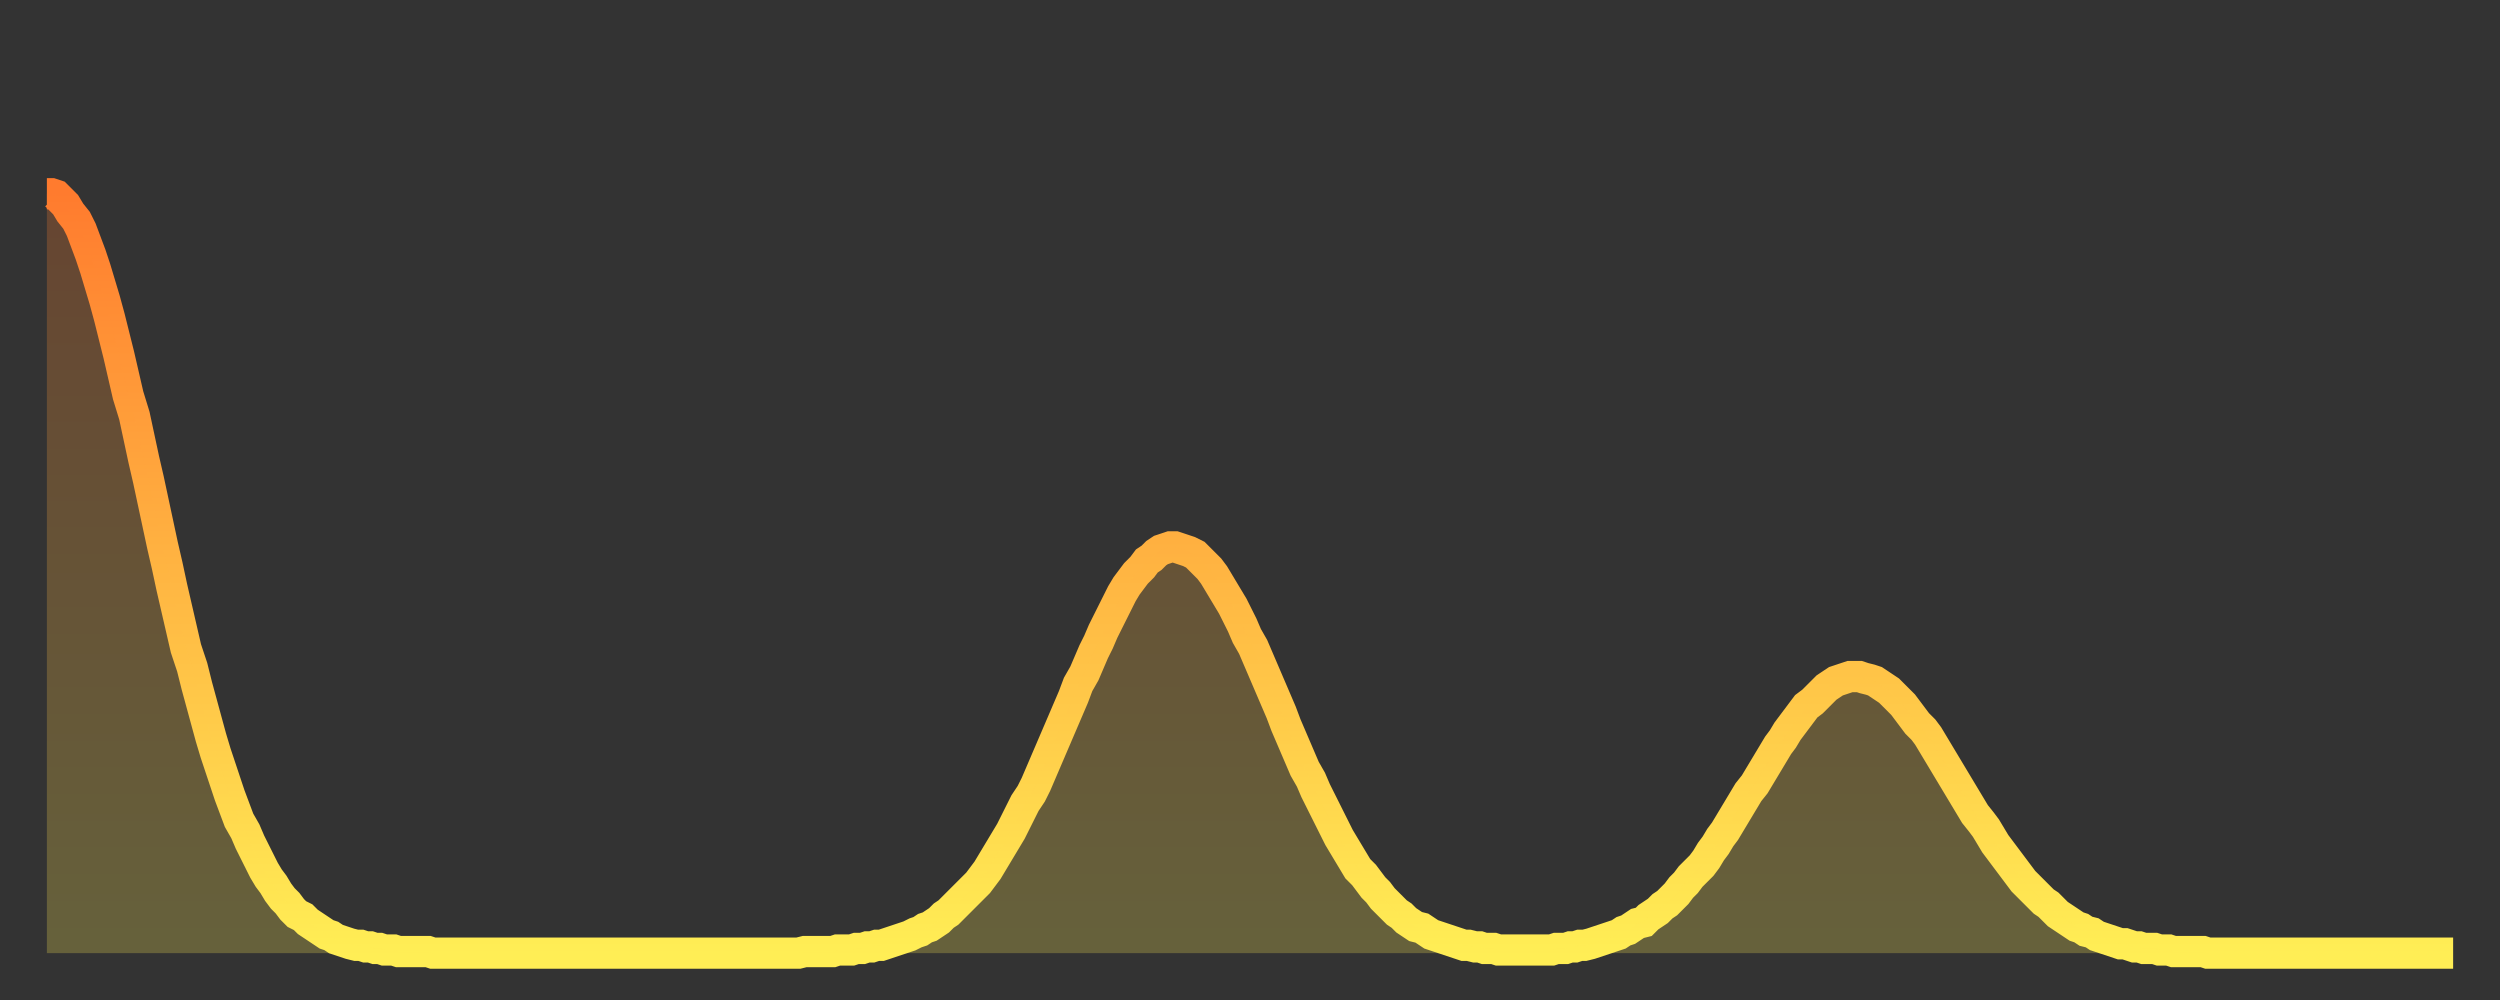 <?xml version="1.0" encoding="utf-8" ?>
<svg baseProfile="full" height="64" version="1.1" width="160" xmlns="http://www.w3.org/2000/svg" xmlns:ev="http://www.w3.org/2001/xml-events" xmlns:xlink="http://www.w3.org/1999/xlink"><rect width="100%" height="100%" fill="#333333" stroke="none"/><defs><linearGradient id="id3510902" x1="0" x2="0" y1="0" y2="1"><stop offset="0%" stop-color="#ff7b2e" /><stop offset="50%" stop-color="#ffb542" /><stop offset="100%" stop-color="#ffee55" /></linearGradient></defs><g transform="translate(3,3)"><g><path d="M 0.0 9.4 0.3 9.4 0.6 9.5 0.9 9.8 1.2 10.1 1.5 10.6 1.9 11.1 2.2 11.7 2.5 12.5 2.8 13.3 3.1 14.2 3.4 15.2 3.7 16.2 4.0 17.3 4.3 18.5 4.6 19.7 4.9 21.0 5.2 22.3 5.6 23.6 5.9 25.0 6.2 26.4 6.5 27.7 6.8 29.1 7.1 30.5 7.4 31.9 7.7 33.2 8.0 34.6 8.3 35.9 8.6 37.2 8.9 38.5 9.3 39.7 9.6 40.9 9.9 42.0 10.2 43.1 10.5 44.2 10.8 45.2 11.1 46.1 11.4 47.0 11.7 47.9 12.0 48.7 12.3 49.5 12.7 50.2 13.0 50.9 13.3 51.5 13.6 52.1 13.9 52.7 14.2 53.2 14.5 53.6 14.8 54.1 15.1 54.5 15.4 54.8 15.7 55.2 16.0 55.5 16.4 55.7 16.7 56.0 17.0 56.2 17.3 56.4 17.6 56.6 17.9 56.8 18.2 56.9 18.5 57.1 18.8 57.2 19.1 57.3 19.4 57.4 19.8 57.5 20.1 57.5 20.4 57.6 20.7 57.6 21.0 57.7 21.3 57.7 21.6 57.8 21.9 57.8 22.2 57.8 22.5 57.9 22.8 57.9 23.1 57.9 23.5 57.9 23.8 57.9 24.1 57.9 24.4 57.9 24.7 58.0 25.0 58.0 25.3 58.0 25.6 58.0 25.9 58.0 26.2 58.0 26.5 58.0 26.8 58.0 27.2 58.0 27.5 58.0 27.8 58.0 28.1 58.0 28.4 58.0 28.7 58.0 29.0 58.0 29.3 58.0 29.6 58.0 29.9 58.0 30.2 58.0 30.6 58.0 30.9 58.0 31.2 58.0 31.5 58.0 31.8 58.0 32.1 58.0 32.4 58.0 32.7 58.0 33.0 58.0 33.3 58.0 33.6 58.0 33.9 58.0 34.3 58.0 34.6 58.0 34.9 58.0 35.2 58.0 35.5 58.0 35.8 58.0 36.1 58.0 36.4 58.0 36.7 58.0 37.0 58.0 37.3 58.0 37.7 58.0 38.0 58.0 38.3 58.0 38.6 58.0 38.9 58.0 39.2 58.0 39.5 58.0 39.8 58.0 40.1 58.0 40.4 58.0 40.7 58.0 41.0 58.0 41.4 58.0 41.7 58.0 42.0 58.0 42.3 58.0 42.6 58.0 42.9 58.0 43.2 58.0 43.5 58.0 43.8 58.0 44.1 58.0 44.4 58.0 44.7 58.0 45.1 58.0 45.4 58.0 45.7 58.0 46.0 58.0 46.3 58.0 46.6 58.0 46.9 58.0 47.2 58.0 47.5 58.0 47.8 58.0 48.1 58.0 48.5 57.9 48.8 57.9 49.1 57.9 49.4 57.9 49.7 57.9 50.0 57.9 50.3 57.9 50.6 57.8 50.9 57.8 51.2 57.8 51.5 57.8 51.8 57.7 52.2 57.7 52.5 57.6 52.8 57.6 53.1 57.5 53.4 57.5 53.7 57.4 54.0 57.3 54.3 57.2 54.6 57.1 54.9 57.0 55.2 56.9 55.6 56.7 55.9 56.6 56.2 56.4 56.5 56.3 56.8 56.1 57.1 55.9 57.4 55.6 57.7 55.4 58.0 55.1 58.3 54.8 58.6 54.5 58.9 54.2 59.3 53.8 59.6 53.5 59.9 53.1 60.2 52.7 60.5 52.2 60.8 51.7 61.1 51.2 61.4 50.7 61.7 50.2 62.0 49.6 62.3 49.0 62.6 48.4 63.0 47.8 63.3 47.2 63.6 46.5 63.9 45.8 64.2 45.1 64.5 44.4 64.8 43.7 65.1 43.0 65.4 42.3 65.7 41.6 66.0 40.8 66.4 40.1 66.7 39.4 67.0 38.7 67.3 38.1 67.6 37.4 67.9 36.8 68.2 36.2 68.5 35.6 68.8 35.0 69.1 34.5 69.4 34.1 69.7 33.7 70.1 33.3 70.4 32.9 70.7 32.7 71.0 32.4 71.3 32.2 71.6 32.1 71.9 32.0 72.2 32.0 72.5 32.1 72.8 32.2 73.1 32.3 73.5 32.5 73.8 32.8 74.1 33.1 74.4 33.4 74.7 33.8 75.0 34.3 75.3 34.8 75.6 35.3 75.9 35.8 76.2 36.4 76.5 37.0 76.8 37.7 77.2 38.4 77.5 39.1 77.8 39.8 78.1 40.5 78.4 41.2 78.7 41.9 79.0 42.6 79.3 43.4 79.6 44.1 79.9 44.8 80.2 45.5 80.5 46.2 80.9 46.9 81.2 47.6 81.5 48.2 81.8 48.8 82.1 49.4 82.4 50.0 82.7 50.6 83.0 51.1 83.3 51.6 83.6 52.1 83.9 52.6 84.3 53.0 84.6 53.4 84.9 53.8 85.2 54.1 85.5 54.5 85.8 54.8 86.1 55.1 86.4 55.4 86.7 55.6 87.0 55.9 87.3 56.1 87.6 56.3 88.0 56.4 88.3 56.6 88.6 56.8 88.9 56.9 89.2 57.0 89.5 57.1 89.8 57.2 90.1 57.3 90.4 57.4 90.7 57.5 91.0 57.5 91.4 57.6 91.7 57.6 92.0 57.7 92.3 57.7 92.6 57.7 92.9 57.8 93.2 57.8 93.5 57.8 93.8 57.8 94.1 57.8 94.4 57.8 94.7 57.8 95.1 57.8 95.4 57.8 95.7 57.8 96.0 57.8 96.3 57.8 96.6 57.7 96.9 57.7 97.2 57.7 97.5 57.6 97.8 57.6 98.1 57.5 98.4 57.5 98.8 57.4 99.1 57.3 99.4 57.2 99.7 57.1 100.0 57.0 100.3 56.9 100.6 56.8 100.9 56.6 101.2 56.5 101.5 56.3 101.8 56.1 102.2 56.0 102.5 55.7 102.8 55.5 103.1 55.3 103.4 55.0 103.7 54.8 104.0 54.5 104.3 54.2 104.6 53.8 104.9 53.5 105.2 53.1 105.5 52.8 105.9 52.4 106.2 52.0 106.5 51.5 106.8 51.1 107.1 50.6 107.4 50.2 107.7 49.7 108.0 49.2 108.3 48.7 108.6 48.2 108.9 47.7 109.3 47.2 109.6 46.7 109.9 46.2 110.2 45.7 110.5 45.2 110.8 44.7 111.1 44.3 111.4 43.8 111.7 43.4 112.0 43.0 112.3 42.6 112.6 42.2 113.0 41.9 113.3 41.6 113.6 41.3 113.9 41.0 114.2 40.8 114.5 40.6 114.8 40.5 115.1 40.4 115.4 40.3 115.7 40.3 116.0 40.3 116.3 40.4 116.7 40.5 117.0 40.6 117.3 40.8 117.6 41.0 117.9 41.2 118.2 41.5 118.5 41.8 118.8 42.1 119.1 42.5 119.4 42.9 119.7 43.3 120.1 43.7 120.4 44.1 120.7 44.6 121.0 45.1 121.3 45.6 121.6 46.1 121.9 46.6 122.2 47.1 122.5 47.6 122.8 48.1 123.1 48.6 123.4 49.1 123.8 49.6 124.1 50.0 124.4 50.5 124.7 51.0 125.0 51.4 125.3 51.8 125.6 52.2 125.9 52.6 126.2 53.0 126.5 53.4 126.8 53.7 127.2 54.1 127.5 54.4 127.8 54.7 128.1 54.9 128.4 55.2 128.7 55.5 129.0 55.7 129.3 55.9 129.6 56.1 129.9 56.3 130.2 56.4 130.5 56.6 130.9 56.7 131.2 56.9 131.5 57.0 131.8 57.1 132.1 57.2 132.4 57.3 132.7 57.4 133.0 57.4 133.3 57.5 133.6 57.6 133.9 57.6 134.2 57.7 134.6 57.7 134.9 57.7 135.2 57.8 135.5 57.8 135.8 57.8 136.1 57.9 136.4 57.9 136.7 57.9 137.0 57.9 137.3 57.9 137.6 57.9 138.0 57.9 138.3 58.0 138.6 58.0 138.9 58.0 139.2 58.0 139.5 58.0 139.8 58.0 140.1 58.0 140.4 58.0 140.7 58.0 141.0 58.0 141.3 58.0 141.7 58.0 142.0 58.0 142.3 58.0 142.6 58.0 142.9 58.0 143.2 58.0 143.5 58.0 143.8 58.0 144.1 58.0 144.4 58.0 144.7 58.0 145.1 58.0 145.4 58.0 145.7 58.0 146.0 58.0 146.3 58.0 146.6 58.0 146.9 58.0 147.2 58.0 147.5 58.0 147.8 58.0 148.1 58.0 148.4 58.0 148.8 58.0 149.1 58.0 149.4 58.0 149.7 58.0 150.0 58.0 150.3 58.0 150.6 58.0 150.9 58.0 151.2 58.0 151.5 58.0 151.8 58.0 152.1 58.0 152.5 58.0 152.8 58.0 153.1 58.0 153.4 58.0 153.7 58.0 154.0 58.0" fill="none" id="graph-curve" opacity="1" stroke="url(#id3510902)" stroke-width="2" /><path d="M 0 58 L 0.0 9.4 0.3 9.4 0.6 9.5 0.9 9.8 1.2 10.1 1.5 10.6 1.9 11.1 2.2 11.7 2.5 12.5 2.8 13.3 3.1 14.2 3.4 15.2 3.7 16.2 4.0 17.3 4.3 18.5 4.6 19.7 4.9 21.0 5.2 22.3 5.6 23.6 5.9 25.0 6.2 26.4 6.5 27.7 6.8 29.1 7.1 30.5 7.4 31.9 7.7 33.2 8.0 34.6 8.3 35.9 8.6 37.2 8.9 38.5 9.3 39.7 9.6 40.9 9.9 42.0 10.2 43.1 10.5 44.2 10.8 45.2 11.1 46.1 11.4 47.0 11.7 47.9 12.0 48.7 12.3 49.5 12.7 50.2 13.0 50.9 13.3 51.5 13.6 52.1 13.9 52.7 14.2 53.2 14.5 53.6 14.8 54.1 15.1 54.5 15.4 54.8 15.7 55.2 16.0 55.5 16.4 55.7 16.7 56.0 17.0 56.2 17.3 56.4 17.6 56.6 17.9 56.8 18.2 56.9 18.5 57.1 18.8 57.2 19.1 57.3 19.4 57.4 19.8 57.5 20.1 57.5 20.4 57.6 20.7 57.6 21.0 57.7 21.3 57.7 21.6 57.8 21.9 57.8 22.2 57.8 22.5 57.9 22.8 57.9 23.1 57.9 23.5 57.9 23.8 57.9 24.1 57.9 24.4 57.9 24.7 58.0 25.0 58.0 25.3 58.0 25.6 58.0 25.9 58.0 26.2 58.0 26.5 58.0 26.8 58.0 27.2 58.0 27.5 58.0 27.8 58.0 28.1 58.0 28.4 58.0 28.7 58.0 29.0 58.0 29.3 58.0 29.6 58.0 29.9 58.0 30.2 58.0 30.6 58.0 30.9 58.0 31.2 58.0 31.5 58.0 31.8 58.0 32.1 58.0 32.4 58.0 32.7 58.0 33.0 58.0 33.3 58.0 33.6 58.0 33.9 58.0 34.3 58.0 34.6 58.0 34.9 58.0 35.2 58.0 35.5 58.0 35.8 58.0 36.1 58.0 36.4 58.0 36.7 58.0 37.0 58.0 37.3 58.0 37.7 58.0 38.0 58.0 38.3 58.0 38.6 58.0 38.9 58.0 39.2 58.0 39.5 58.0 39.8 58.0 40.1 58.0 40.4 58.0 40.7 58.0 41.0 58.0 41.4 58.0 41.7 58.0 42.0 58.0 42.3 58.0 42.6 58.0 42.9 58.0 43.2 58.0 43.5 58.0 43.8 58.0 44.1 58.0 44.4 58.0 44.7 58.0 45.1 58.0 45.4 58.0 45.7 58.0 46.0 58.0 46.3 58.0 46.6 58.0 46.9 58.0 47.2 58.0 47.5 58.0 47.8 58.0 48.1 58.0 48.5 57.9 48.8 57.9 49.1 57.9 49.4 57.9 49.7 57.9 50.0 57.9 50.3 57.9 50.6 57.8 50.9 57.8 51.2 57.8 51.5 57.8 51.8 57.7 52.2 57.7 52.5 57.6 52.8 57.6 53.1 57.5 53.4 57.5 53.7 57.4 54.0 57.3 54.3 57.2 54.6 57.1 54.9 57.0 55.2 56.9 55.6 56.7 55.9 56.6 56.2 56.4 56.5 56.3 56.8 56.1 57.1 55.9 57.4 55.6 57.7 55.4 58.0 55.1 58.3 54.8 58.6 54.5 58.9 54.2 59.3 53.8 59.6 53.5 59.9 53.1 60.2 52.7 60.5 52.2 60.8 51.7 61.1 51.2 61.4 50.7 61.7 50.2 62.0 49.6 62.3 49.0 62.6 48.4 63.0 47.8 63.3 47.2 63.6 46.5 63.9 45.8 64.2 45.1 64.5 44.4 64.8 43.7 65.1 43.0 65.4 42.3 65.7 41.6 66.0 40.8 66.4 40.1 66.7 39.4 67.0 38.7 67.3 38.1 67.6 37.4 67.9 36.8 68.2 36.2 68.5 35.6 68.8 35.0 69.1 34.5 69.4 34.1 69.7 33.7 70.1 33.3 70.4 32.9 70.7 32.7 71.0 32.4 71.3 32.2 71.6 32.1 71.9 32.0 72.2 32.0 72.5 32.1 72.8 32.2 73.1 32.3 73.5 32.5 73.8 32.8 74.1 33.1 74.4 33.4 74.7 33.8 75.0 34.3 75.3 34.8 75.6 35.3 75.9 35.8 76.2 36.4 76.5 37.0 76.8 37.7 77.2 38.4 77.5 39.1 77.8 39.8 78.1 40.5 78.4 41.2 78.7 41.9 79.0 42.6 79.3 43.4 79.6 44.1 79.9 44.8 80.2 45.5 80.5 46.2 80.9 46.9 81.2 47.6 81.5 48.2 81.8 48.8 82.1 49.4 82.4 50.0 82.7 50.6 83.0 51.1 83.3 51.6 83.6 52.1 83.9 52.6 84.3 53.0 84.6 53.4 84.9 53.8 85.2 54.1 85.5 54.5 85.8 54.8 86.1 55.1 86.4 55.4 86.7 55.6 87.0 55.9 87.3 56.1 87.6 56.3 88.0 56.4 88.3 56.6 88.6 56.8 88.9 56.9 89.2 57.0 89.5 57.1 89.8 57.2 90.1 57.3 90.4 57.4 90.7 57.5 91.0 57.5 91.4 57.6 91.7 57.6 92.0 57.7 92.3 57.7 92.6 57.7 92.9 57.8 93.2 57.8 93.5 57.8 93.8 57.8 94.1 57.8 94.4 57.8 94.7 57.8 95.1 57.8 95.4 57.8 95.7 57.8 96.0 57.8 96.3 57.8 96.6 57.7 96.9 57.7 97.2 57.7 97.5 57.6 97.8 57.6 98.1 57.5 98.4 57.5 98.8 57.4 99.1 57.3 99.4 57.2 99.7 57.1 100.0 57.0 100.3 56.9 100.6 56.8 100.9 56.6 101.2 56.5 101.5 56.3 101.8 56.1 102.2 56.0 102.5 55.7 102.8 55.5 103.1 55.3 103.4 55.0 103.7 54.8 104.0 54.5 104.3 54.2 104.6 53.8 104.9 53.5 105.2 53.1 105.5 52.8 105.9 52.4 106.2 52.0 106.5 51.5 106.8 51.1 107.1 50.6 107.4 50.2 107.7 49.7 108.0 49.2 108.3 48.7 108.6 48.2 108.9 47.7 109.3 47.2 109.6 46.7 109.9 46.2 110.2 45.7 110.5 45.2 110.8 44.7 111.1 44.3 111.4 43.8 111.7 43.4 112.0 43.0 112.3 42.6 112.6 42.2 113.0 41.9 113.3 41.6 113.6 41.3 113.9 41.0 114.2 40.8 114.5 40.6 114.8 40.5 115.1 40.4 115.4 40.3 115.7 40.3 116.0 40.3 116.3 40.4 116.7 40.5 117.0 40.6 117.3 40.8 117.6 41.0 117.9 41.2 118.2 41.5 118.5 41.8 118.8 42.1 119.1 42.5 119.4 42.9 119.7 43.3 120.1 43.7 120.4 44.1 120.7 44.6 121.0 45.1 121.3 45.6 121.6 46.1 121.9 46.6 122.2 47.1 122.5 47.6 122.8 48.1 123.1 48.6 123.4 49.1 123.8 49.6 124.1 50.0 124.4 50.5 124.7 51.0 125.0 51.4 125.3 51.8 125.6 52.2 125.9 52.6 126.2 53.0 126.5 53.4 126.8 53.7 127.2 54.1 127.5 54.4 127.8 54.7 128.1 54.9 128.4 55.2 128.7 55.5 129.0 55.7 129.3 55.9 129.6 56.1 129.9 56.3 130.2 56.4 130.5 56.6 130.9 56.7 131.2 56.9 131.5 57.0 131.8 57.1 132.1 57.2 132.4 57.3 132.7 57.4 133.0 57.4 133.3 57.5 133.6 57.6 133.9 57.6 134.2 57.7 134.6 57.7 134.9 57.7 135.2 57.8 135.5 57.8 135.8 57.8 136.1 57.9 136.4 57.9 136.7 57.9 137.0 57.9 137.3 57.9 137.6 57.9 138.0 57.9 138.3 58.0 138.6 58.0 138.9 58.0 139.2 58.0 139.5 58.0 139.8 58.0 140.1 58.0 140.4 58.0 140.7 58.0 141.0 58.0 141.3 58.0 141.7 58.0 142.0 58.0 142.3 58.0 142.6 58.0 142.9 58.0 143.2 58.0 143.5 58.0 143.8 58.0 144.1 58.0 144.4 58.0 144.7 58.0 145.1 58.0 145.4 58.0 145.7 58.0 146.0 58.0 146.3 58.0 146.6 58.0 146.9 58.0 147.2 58.0 147.5 58.0 147.8 58.0 148.1 58.0 148.4 58.0 148.8 58.0 149.1 58.0 149.4 58.0 149.7 58.0 150.0 58.0 150.3 58.0 150.6 58.0 150.9 58.0 151.2 58.0 151.5 58.0 151.8 58.0 152.1 58.0 152.5 58.0 152.8 58.0 153.1 58.0 153.4 58.0 153.7 58.0 154.0 58.0 154 58" fill="url(#id3510902)" fill-opacity=".25" id="graph-shadow" /></g></g></svg>